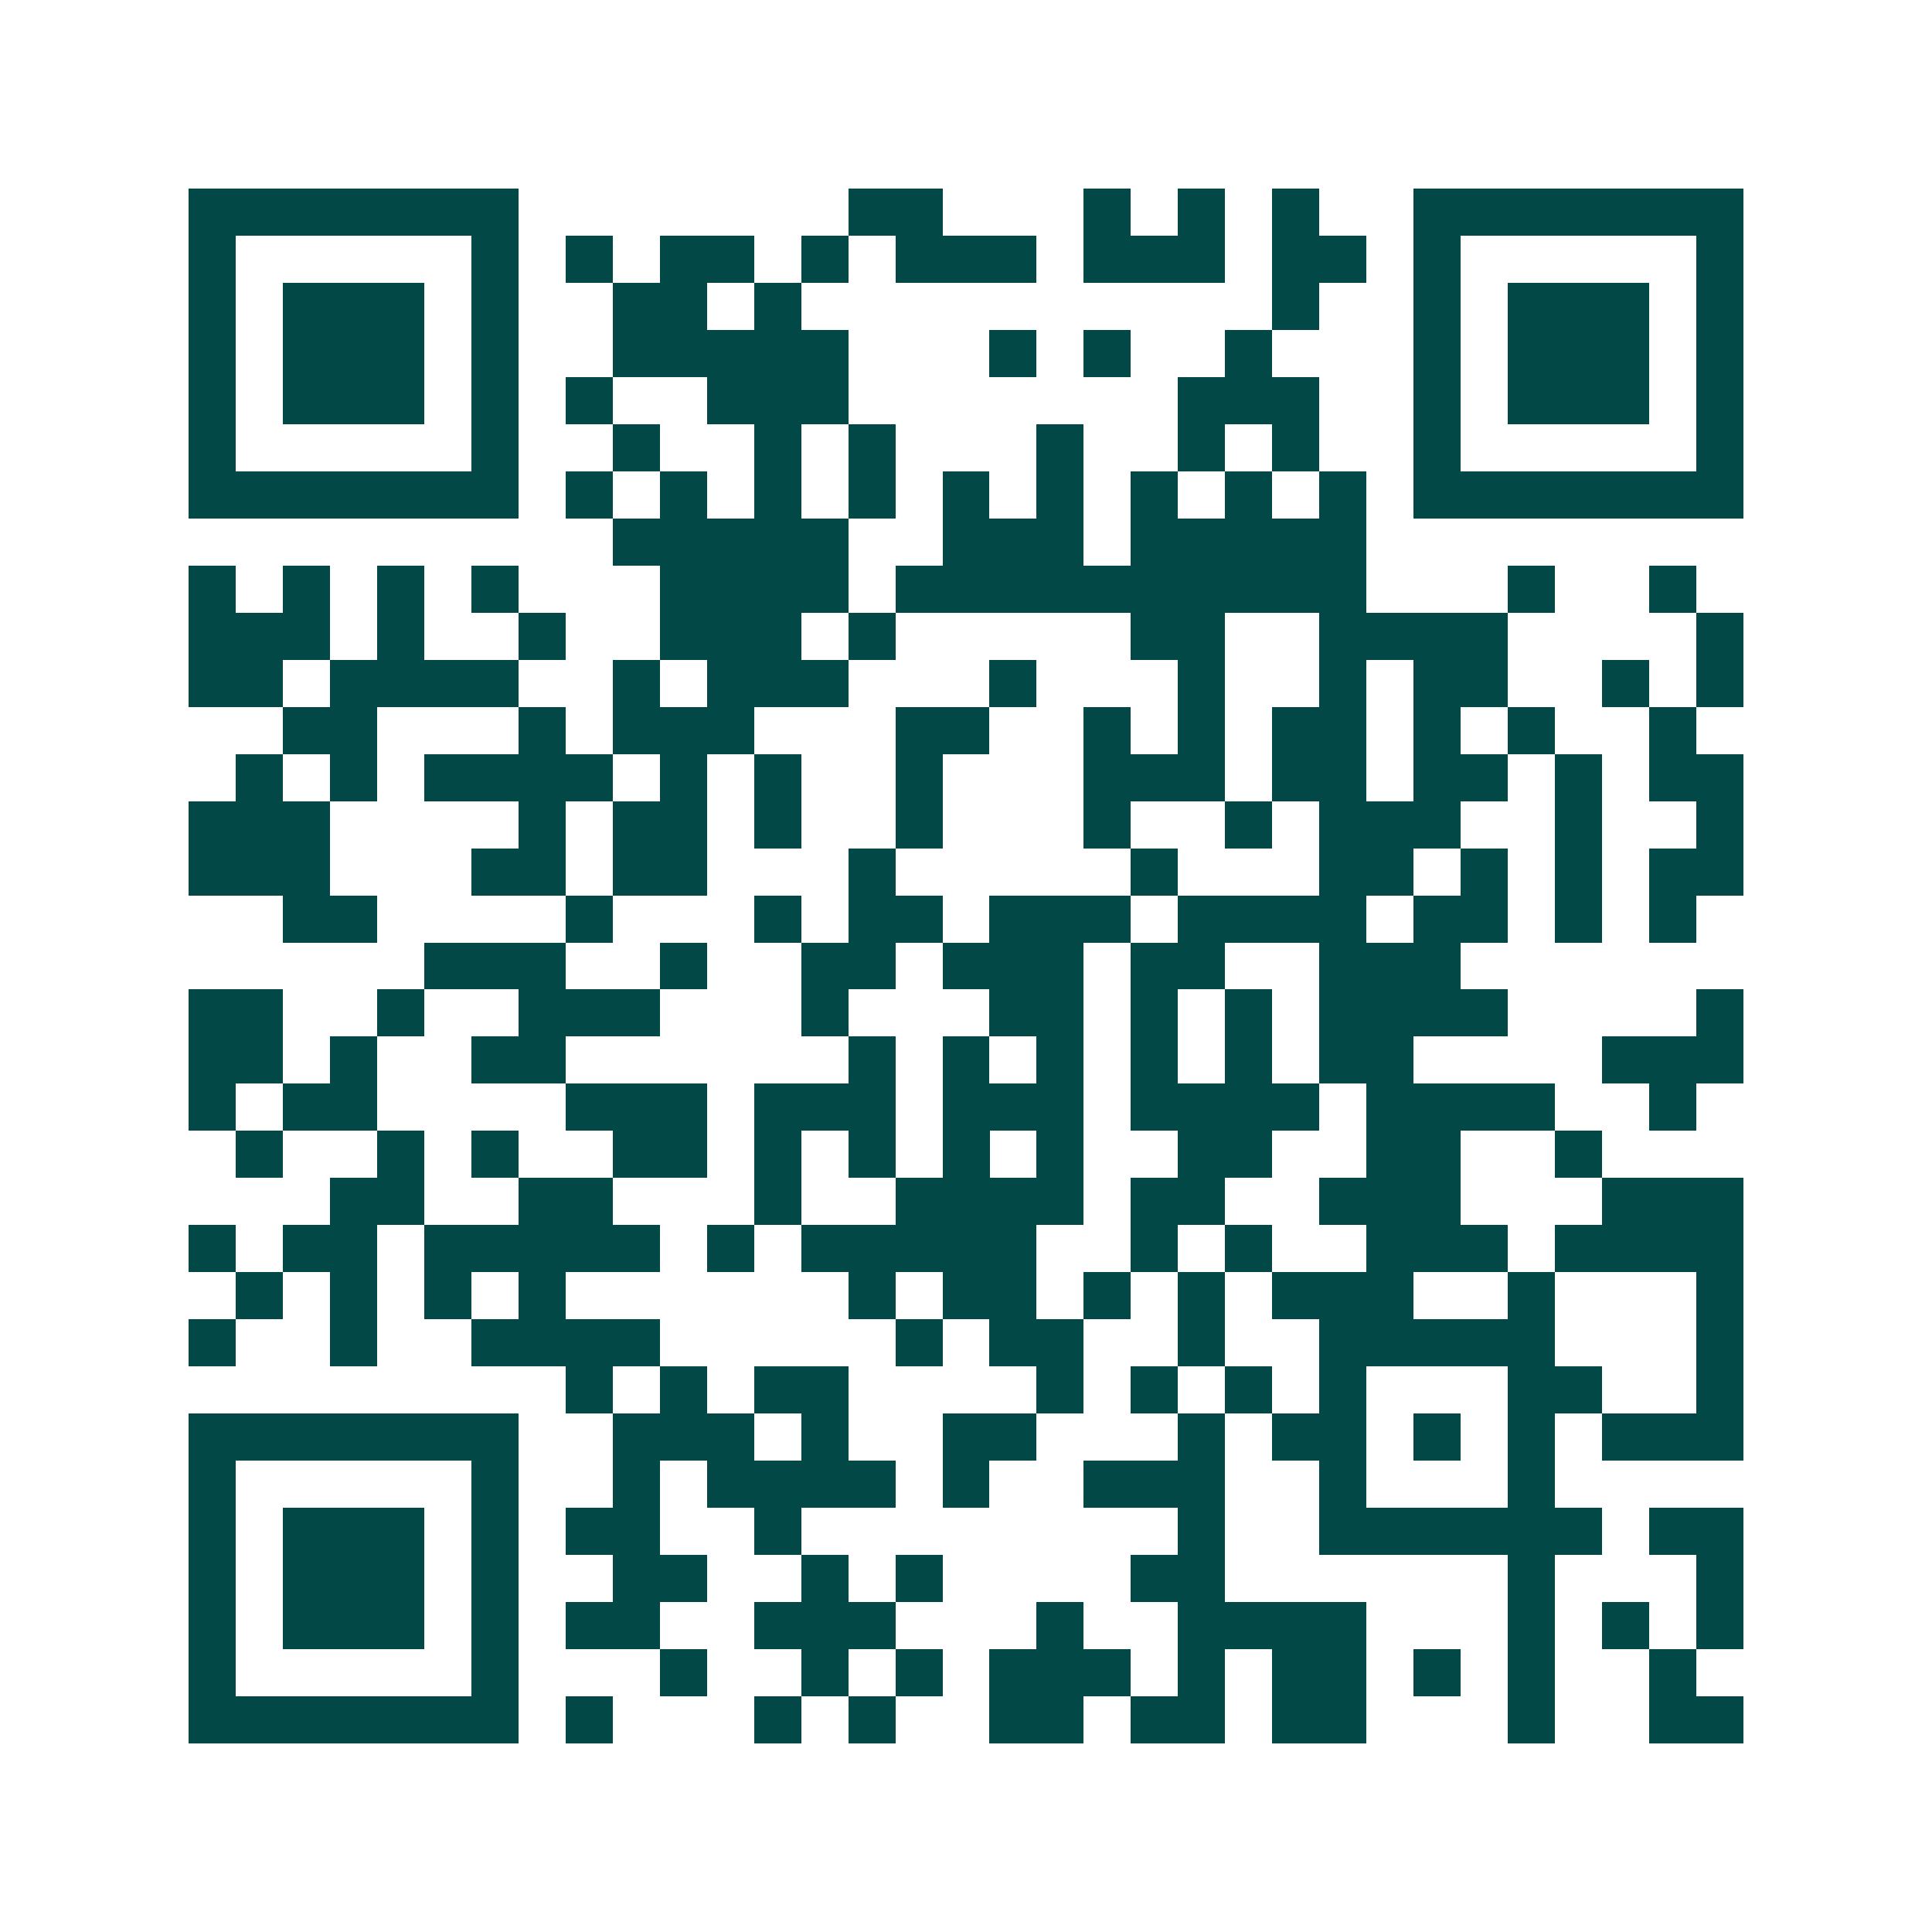 <svg xmlns="http://www.w3.org/2000/svg" width="200" height="200" viewBox="0 0 41 41" shape-rendering="crispEdges"><path fill="#ffffff" d="M0 0h41v41H0z"/><path stroke="#014847" d="M4 4.5h7m7 0h2m3 0h1m1 0h1m1 0h1m2 0h7M4 5.5h1m5 0h1m1 0h1m1 0h2m1 0h1m1 0h3m1 0h3m1 0h2m1 0h1m5 0h1M4 6.5h1m1 0h3m1 0h1m2 0h2m1 0h1m10 0h1m2 0h1m1 0h3m1 0h1M4 7.5h1m1 0h3m1 0h1m2 0h5m3 0h1m1 0h1m2 0h1m3 0h1m1 0h3m1 0h1M4 8.5h1m1 0h3m1 0h1m1 0h1m2 0h3m7 0h3m2 0h1m1 0h3m1 0h1M4 9.5h1m5 0h1m2 0h1m2 0h1m1 0h1m3 0h1m2 0h1m1 0h1m2 0h1m5 0h1M4 10.5h7m1 0h1m1 0h1m1 0h1m1 0h1m1 0h1m1 0h1m1 0h1m1 0h1m1 0h1m1 0h7M13 11.5h5m2 0h3m1 0h5M4 12.5h1m1 0h1m1 0h1m1 0h1m3 0h4m1 0h10m3 0h1m2 0h1M4 13.5h3m1 0h1m2 0h1m2 0h3m1 0h1m5 0h2m2 0h4m4 0h1M4 14.5h2m1 0h4m2 0h1m1 0h3m3 0h1m3 0h1m2 0h1m1 0h2m2 0h1m1 0h1M6 15.5h2m3 0h1m1 0h3m3 0h2m2 0h1m1 0h1m1 0h2m1 0h1m1 0h1m2 0h1M5 16.5h1m1 0h1m1 0h4m1 0h1m1 0h1m2 0h1m3 0h3m1 0h2m1 0h2m1 0h1m1 0h2M4 17.5h3m4 0h1m1 0h2m1 0h1m2 0h1m3 0h1m2 0h1m1 0h3m2 0h1m2 0h1M4 18.5h3m3 0h2m1 0h2m3 0h1m5 0h1m3 0h2m1 0h1m1 0h1m1 0h2M6 19.5h2m4 0h1m3 0h1m1 0h2m1 0h3m1 0h4m1 0h2m1 0h1m1 0h1M9 20.5h3m2 0h1m2 0h2m1 0h3m1 0h2m2 0h3M4 21.5h2m2 0h1m2 0h3m3 0h1m3 0h2m1 0h1m1 0h1m1 0h4m4 0h1M4 22.5h2m1 0h1m2 0h2m6 0h1m1 0h1m1 0h1m1 0h1m1 0h1m1 0h2m4 0h3M4 23.5h1m1 0h2m4 0h3m1 0h3m1 0h3m1 0h4m1 0h4m2 0h1M5 24.5h1m2 0h1m1 0h1m2 0h2m1 0h1m1 0h1m1 0h1m1 0h1m2 0h2m2 0h2m2 0h1M7 25.5h2m2 0h2m3 0h1m2 0h4m1 0h2m2 0h3m3 0h3M4 26.5h1m1 0h2m1 0h5m1 0h1m1 0h5m2 0h1m1 0h1m2 0h3m1 0h4M5 27.5h1m1 0h1m1 0h1m1 0h1m6 0h1m1 0h2m1 0h1m1 0h1m1 0h3m2 0h1m3 0h1M4 28.5h1m2 0h1m2 0h4m5 0h1m1 0h2m2 0h1m2 0h5m3 0h1M12 29.5h1m1 0h1m1 0h2m4 0h1m1 0h1m1 0h1m1 0h1m3 0h2m2 0h1M4 30.5h7m2 0h3m1 0h1m2 0h2m3 0h1m1 0h2m1 0h1m1 0h1m1 0h3M4 31.5h1m5 0h1m2 0h1m1 0h4m1 0h1m2 0h3m2 0h1m3 0h1M4 32.5h1m1 0h3m1 0h1m1 0h2m2 0h1m8 0h1m2 0h6m1 0h2M4 33.5h1m1 0h3m1 0h1m2 0h2m2 0h1m1 0h1m4 0h2m6 0h1m3 0h1M4 34.5h1m1 0h3m1 0h1m1 0h2m2 0h3m3 0h1m2 0h4m3 0h1m1 0h1m1 0h1M4 35.5h1m5 0h1m3 0h1m2 0h1m1 0h1m1 0h3m1 0h1m1 0h2m1 0h1m1 0h1m2 0h1M4 36.5h7m1 0h1m3 0h1m1 0h1m2 0h2m1 0h2m1 0h2m3 0h1m2 0h2"/></svg>
